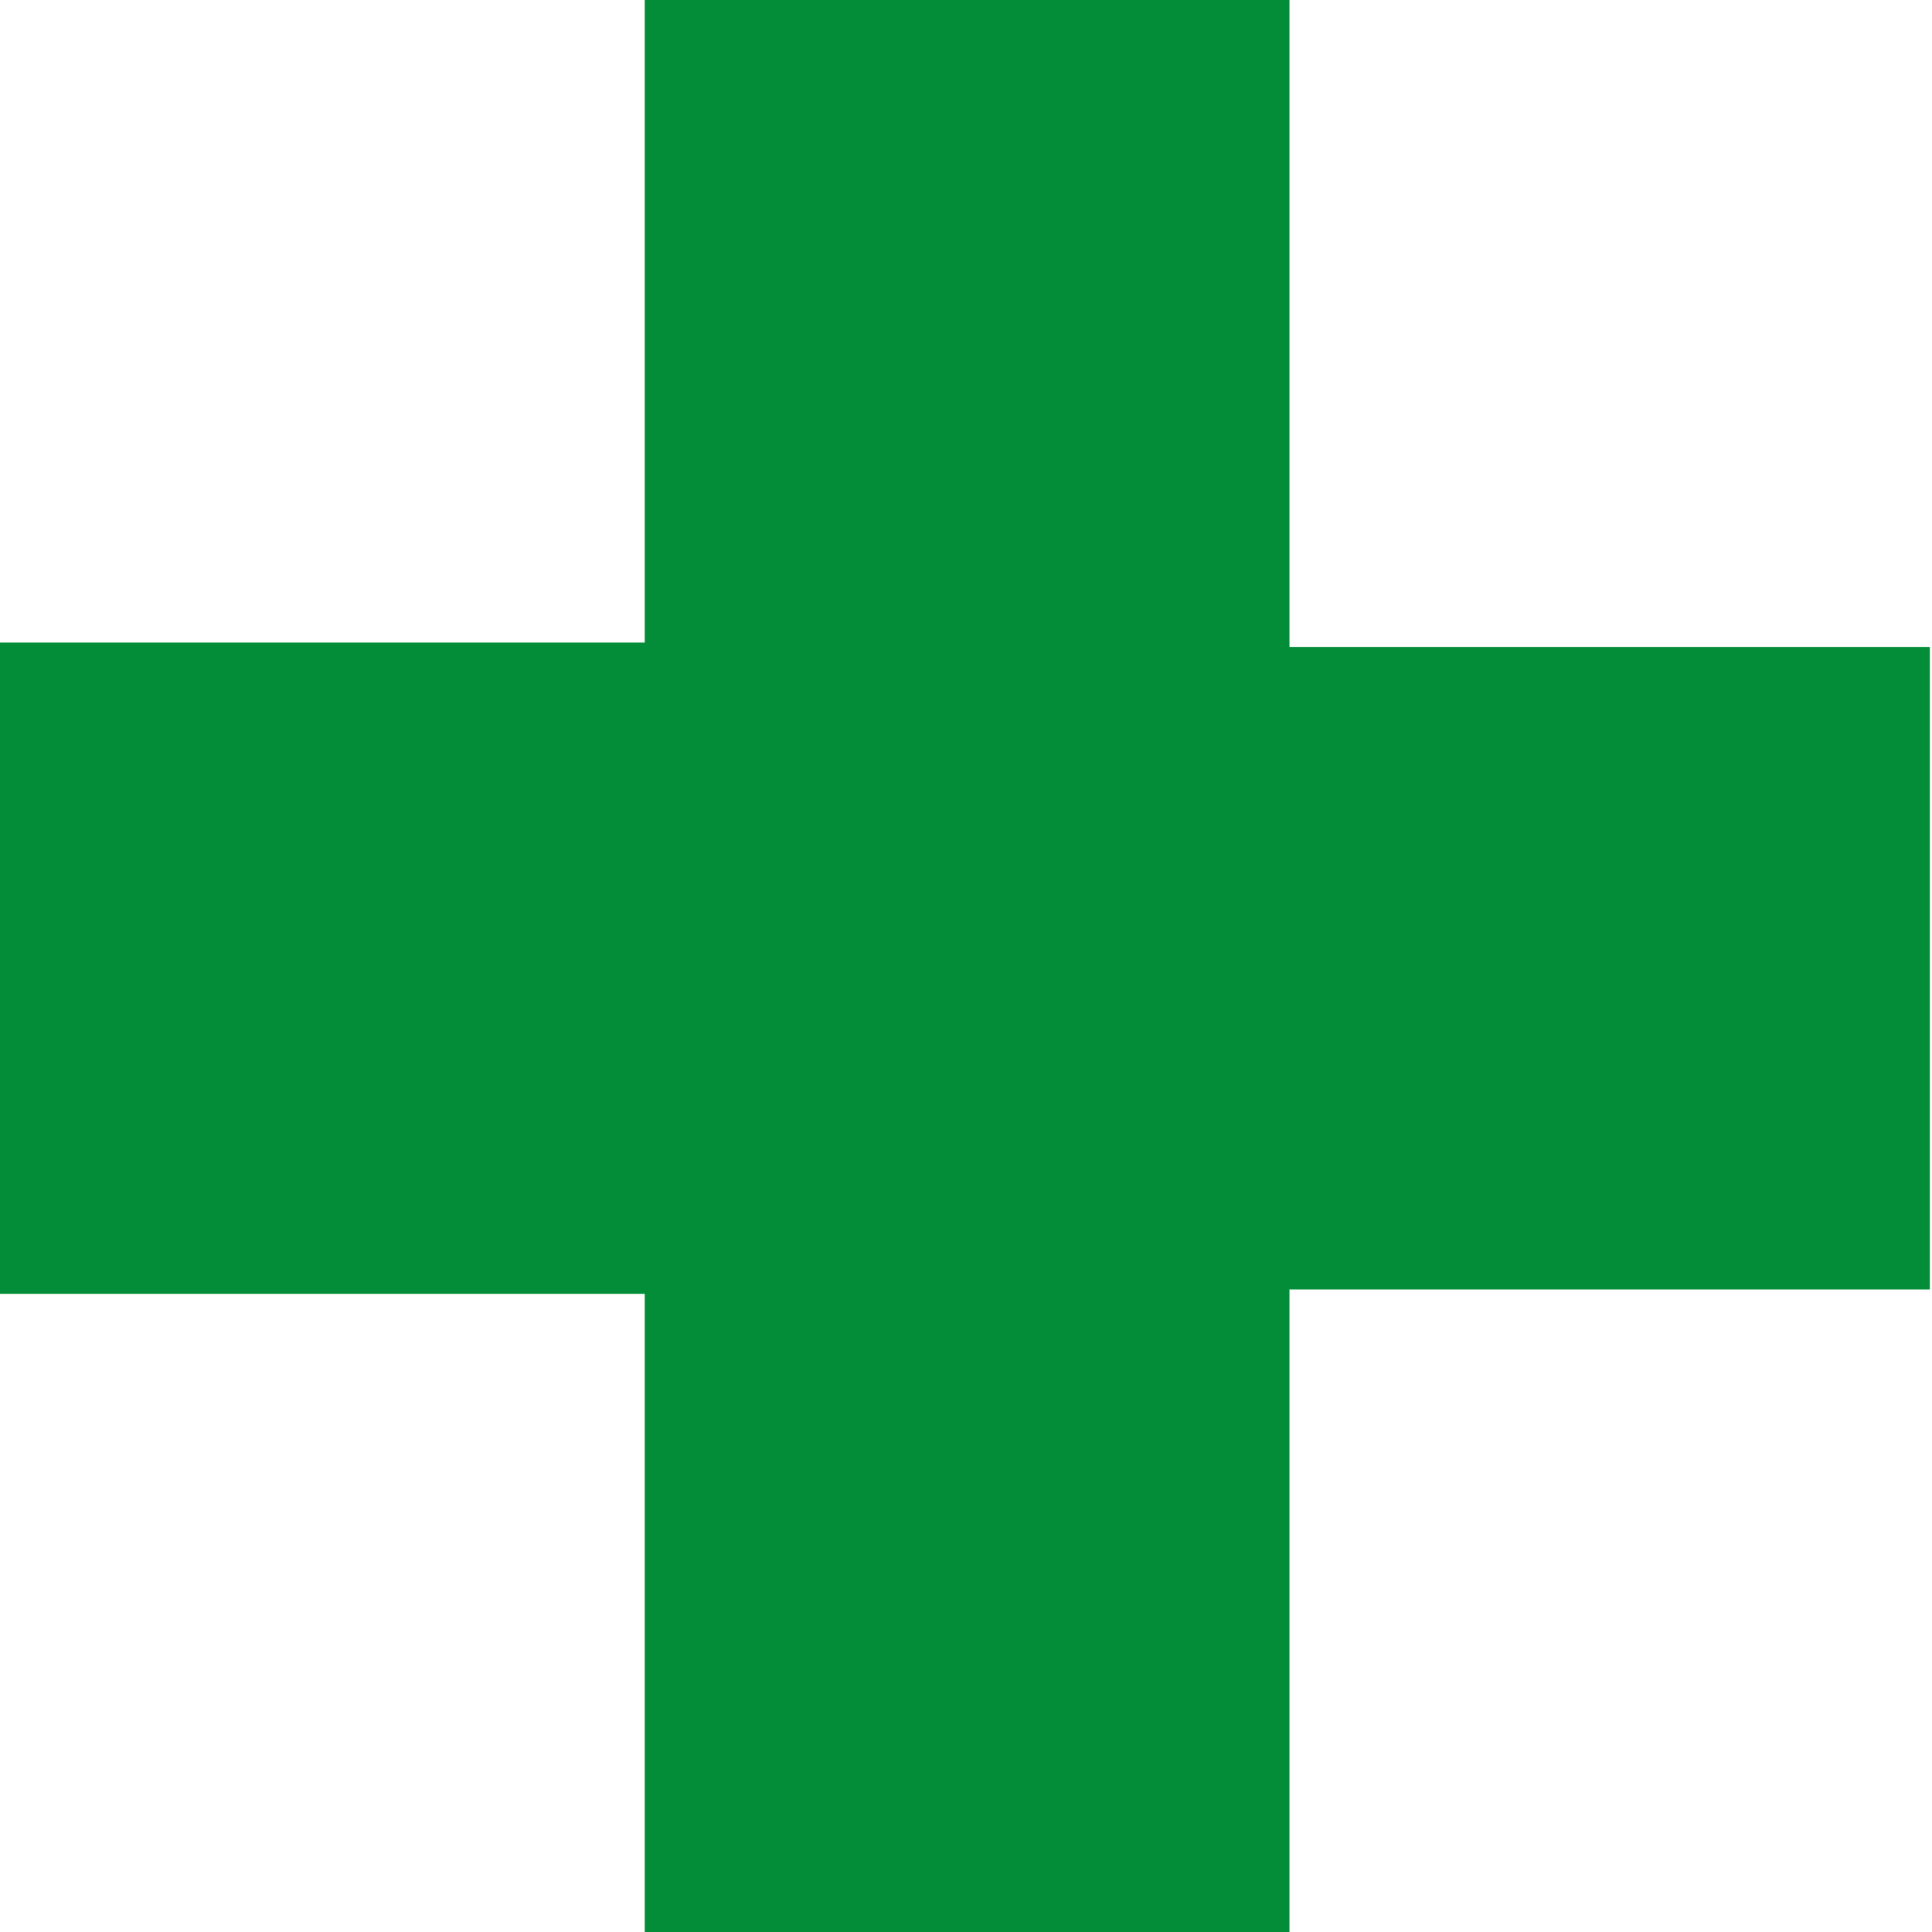 <?xml version="1.0" encoding="UTF-8"?><svg xmlns="http://www.w3.org/2000/svg" id="Livello_1" version="1.1" viewBox="0 0 88.4 88.4"><defs><style> .st0 { fill: #048d38; } </style></defs><path class="st0" d="M29.5,0v29.4H0v29.8h29.5v29.2h29.5v-29.4h29.3v-29.4h-29.3V0h-29.5Z"/></svg>